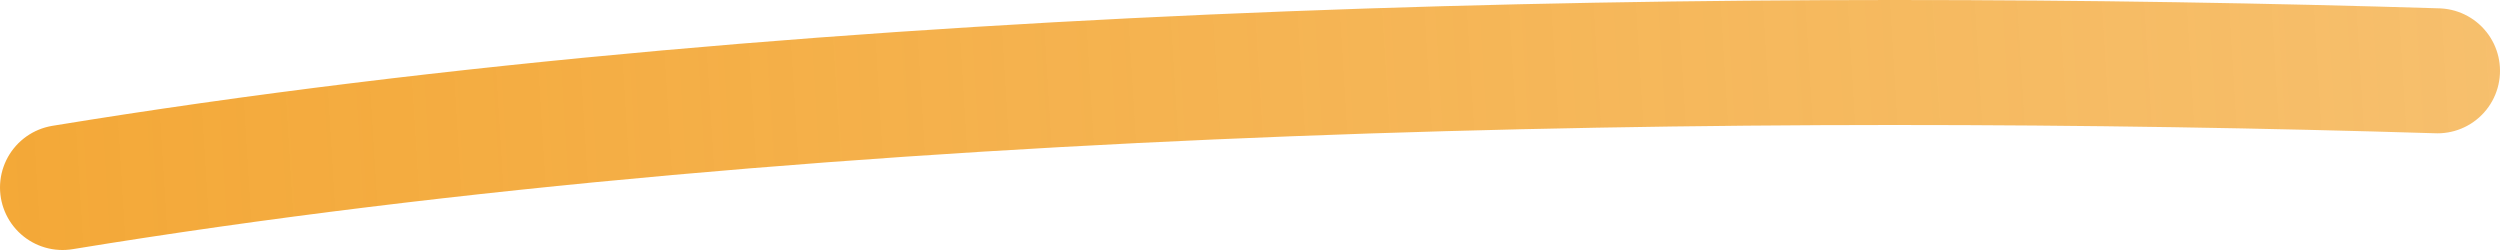 <svg width="40" height="4" viewBox="0 0 40 4" fill="none" xmlns="http://www.w3.org/2000/svg">
<path d="M1 3C13.412 0.967 28.27 0.804 39 1.133" stroke="url(#paint0_linear_4340_641)" stroke-width="2" stroke-linecap="round" stroke-linejoin="round"/>
<defs>
<linearGradient id="paint0_linear_4340_641" x1="-19.956" y1="5.25" x2="152.311" y2="-5.36" gradientUnits="userSpaceOnUse">
<stop stop-color="#F29D1E"/>
<stop offset="1" stop-color="#F29D1E" stop-opacity="0"/>
</linearGradient>
</defs>
</svg>
